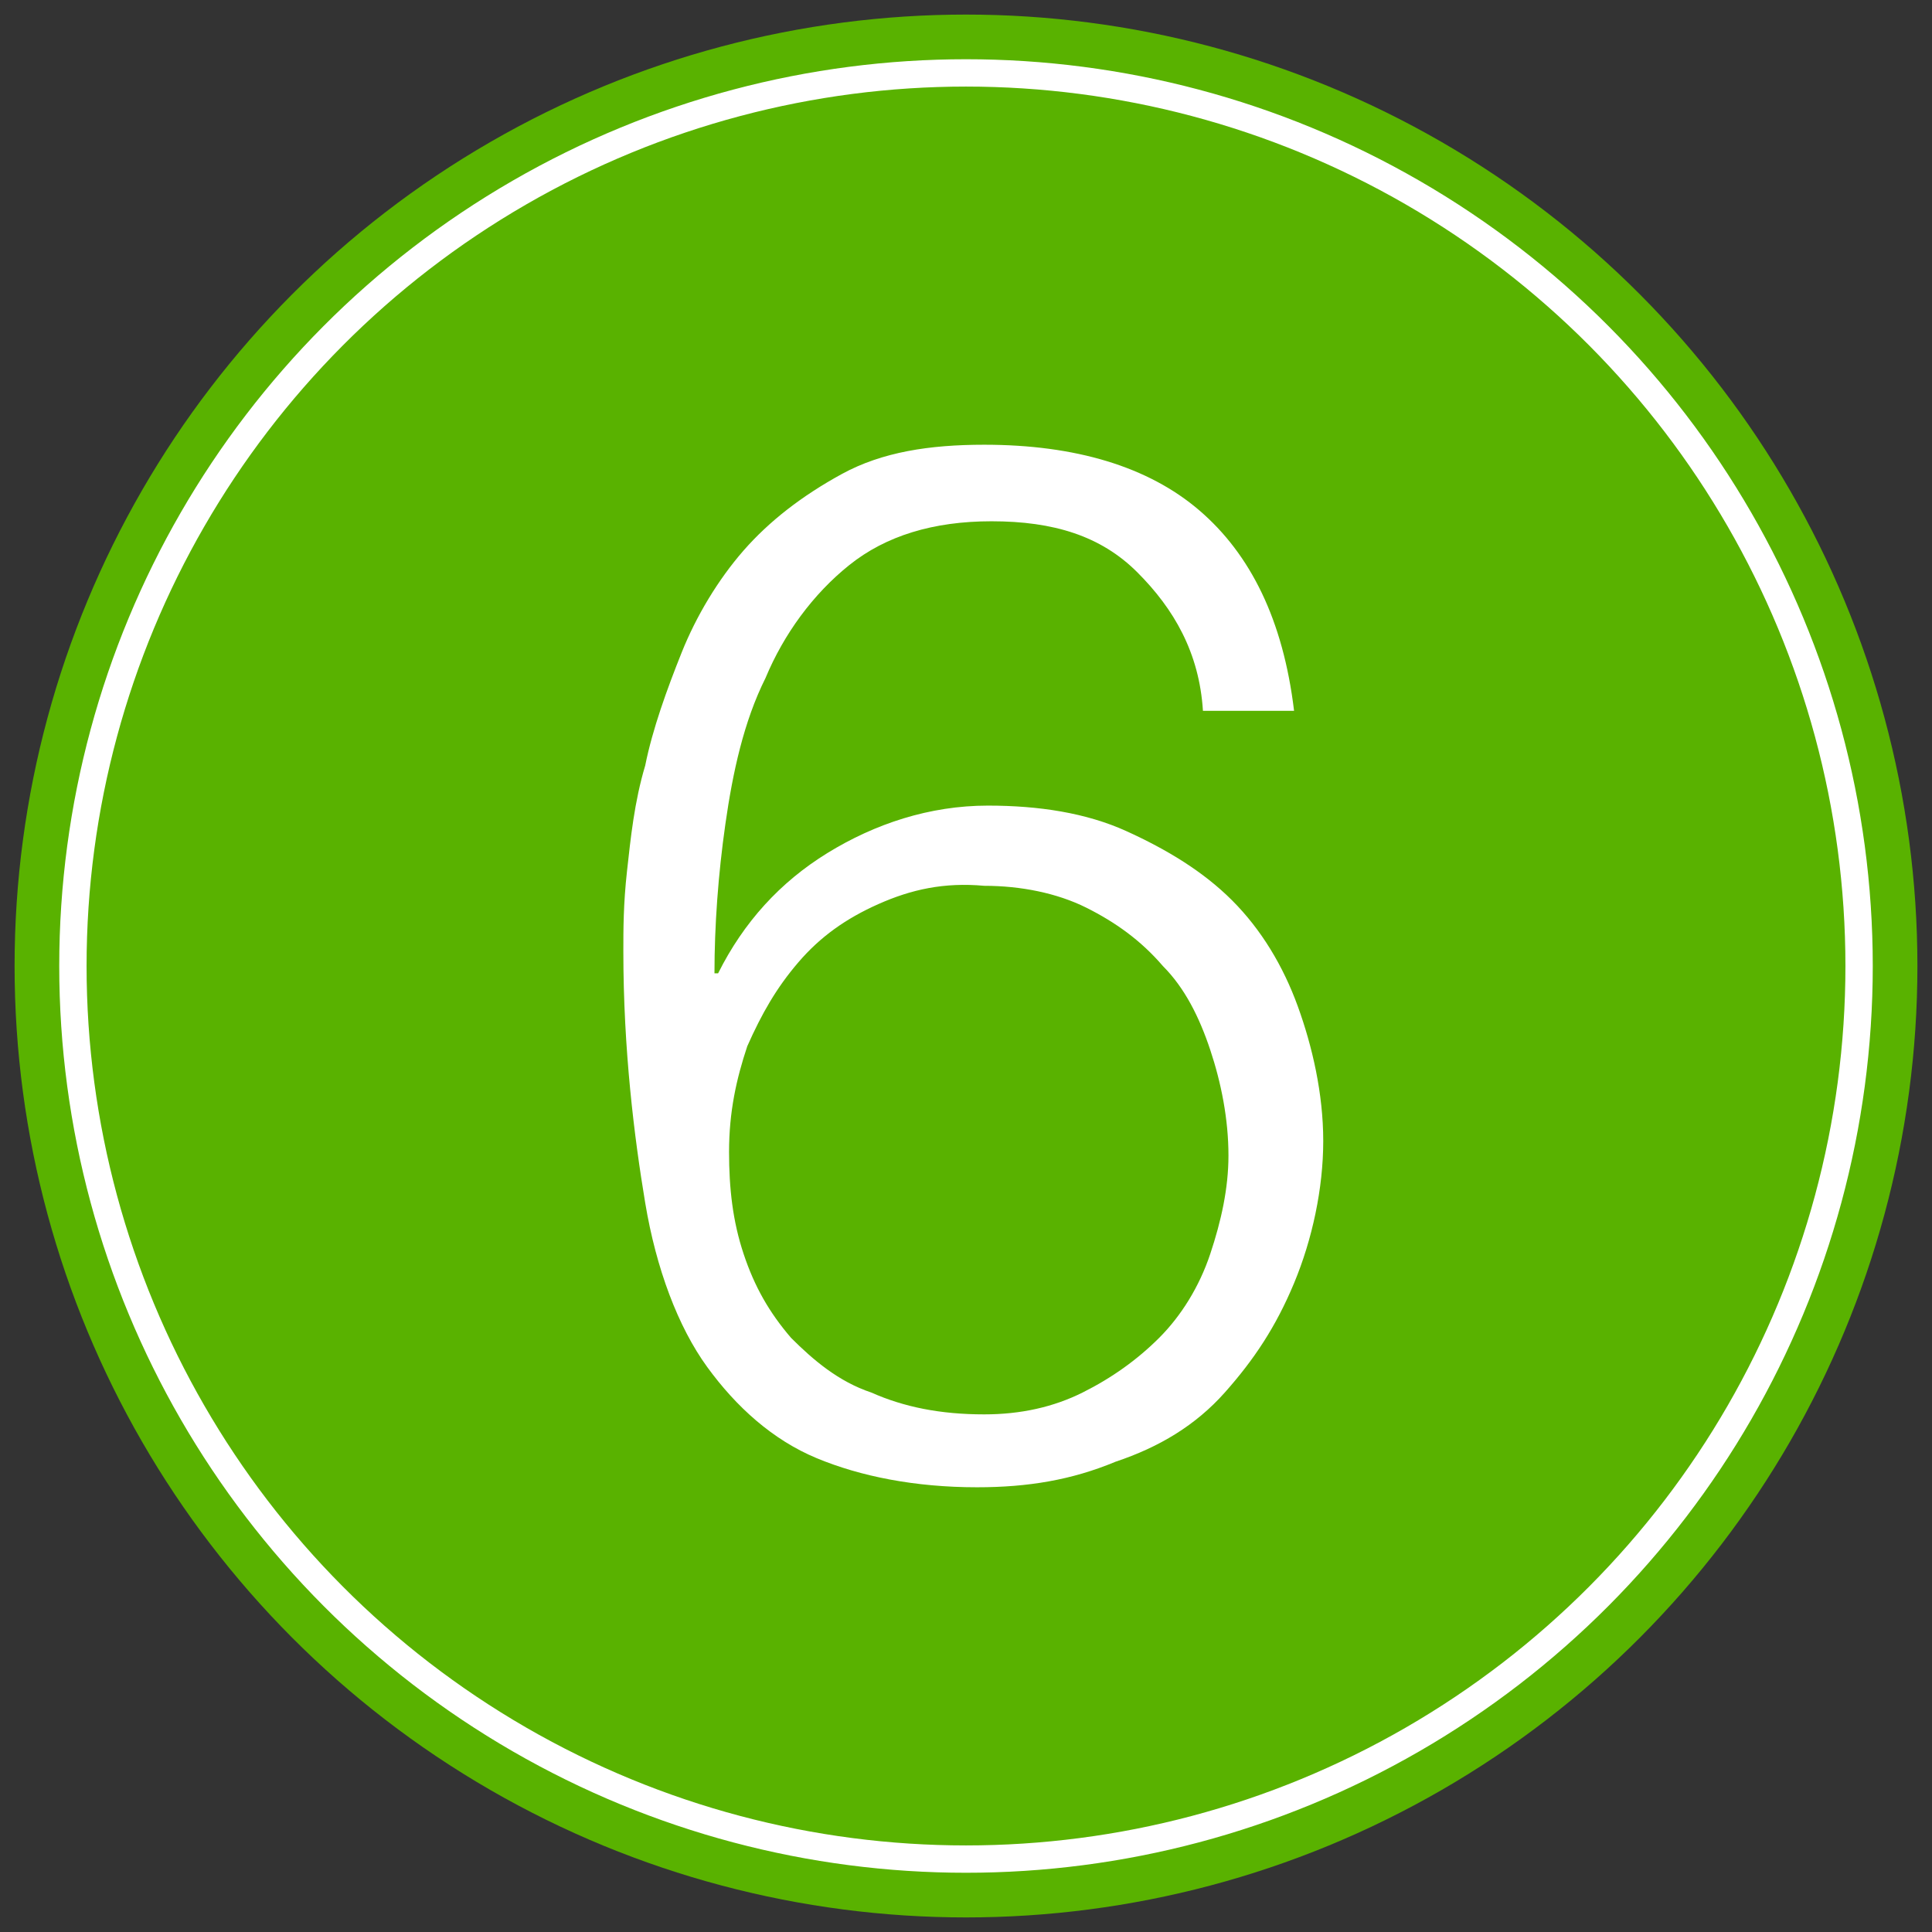 <?xml version="1.0" encoding="utf-8"?>
<!-- Generator: Adobe Illustrator 21.1.0, SVG Export Plug-In . SVG Version: 6.00 Build 0)  -->
<svg version="1.1" id="Livello_1" xmlns="http://www.w3.org/2000/svg" xmlns:xlink="http://www.w3.org/1999/xlink" x="0px" y="0px"
	 width="53px" height="53px" viewBox="0 0 53 53" style="enable-background:new 0 0 53 53;" xml:space="preserve">
<rect x="0" y="0" width="53" height="53" fill="#333333" stroke="none"/>
<style type="text/css">
	.st0{fill:#59B200;}
	.st1{fill:none;stroke:#FFFFFF;stroke-width:0.75;stroke-miterlimit:10;}
	.st2{fill:none;}
	.st3{enable-background:new    ;}
	.st4{fill:#FFFFFF;}
</style>
<circle class="st0" cx="26.5" cy="26.5" r="26.1"/>
<circle class="st1" cx="26.5" cy="26.5" r="24.5"/>
<rect x="15.5" y="6.2" class="st2" width="23.1" height="46.2"/>
<g class="st3">
	<path class="st4" d="M31.2,15.7c-1-1-2.3-1.4-4-1.4c-1.6,0-2.9,0.4-3.9,1.2c-1,0.8-1.8,1.9-2.3,3.1c-0.6,1.2-0.9,2.6-1.1,4
		c-0.2,1.4-0.3,2.8-0.3,4.1h0.1c0.7-1.4,1.7-2.5,3-3.3c1.3-0.8,2.8-1.3,4.4-1.3c1.4,0,2.7,0.2,3.8,0.7c1.1,0.5,2.1,1.1,2.9,1.9
		c0.8,0.8,1.4,1.8,1.8,2.9c0.4,1.1,0.7,2.4,0.7,3.7S36,34,35.5,35.2c-0.5,1.2-1.1,2.1-1.9,3s-1.8,1.5-3,1.9
		c-1.2,0.5-2.4,0.7-3.8,0.7c-1.7,0-3.2-0.3-4.4-0.8c-1.2-0.5-2.2-1.4-3-2.5S18,34.8,17.7,33s-0.6-4.2-0.6-6.9c0-0.6,0-1.3,0.1-2.2
		c0.1-0.9,0.2-1.9,0.5-2.9c0.2-1,0.6-2.1,1-3.1c0.4-1,1-2,1.7-2.8c0.7-0.8,1.6-1.5,2.7-2.1s2.4-0.8,3.9-0.8c2.5,0,4.5,0.6,5.9,1.8
		s2.3,3,2.6,5.5h-2.5C32.9,17.9,32.2,16.7,31.2,15.7z M24.1,24.8c-0.9,0.4-1.6,0.9-2.2,1.6c-0.6,0.7-1,1.4-1.4,2.3
		c-0.3,0.9-0.5,1.8-0.5,2.9c0,1,0.1,1.9,0.4,2.8c0.3,0.9,0.7,1.6,1.3,2.3c0.6,0.6,1.3,1.2,2.2,1.5c0.9,0.4,1.9,0.6,3.1,0.6
		c1,0,1.9-0.2,2.7-0.6c0.8-0.4,1.5-0.9,2.1-1.5c0.6-0.6,1.1-1.4,1.4-2.3c0.3-0.9,0.5-1.8,0.5-2.7c0-1-0.2-2-0.5-2.9
		c-0.3-0.9-0.7-1.7-1.3-2.3c-0.6-0.7-1.3-1.2-2.1-1.6c-0.8-0.4-1.8-0.6-2.8-0.6C25.9,24.2,25,24.4,24.1,24.8z"/>
</g>
</svg>
